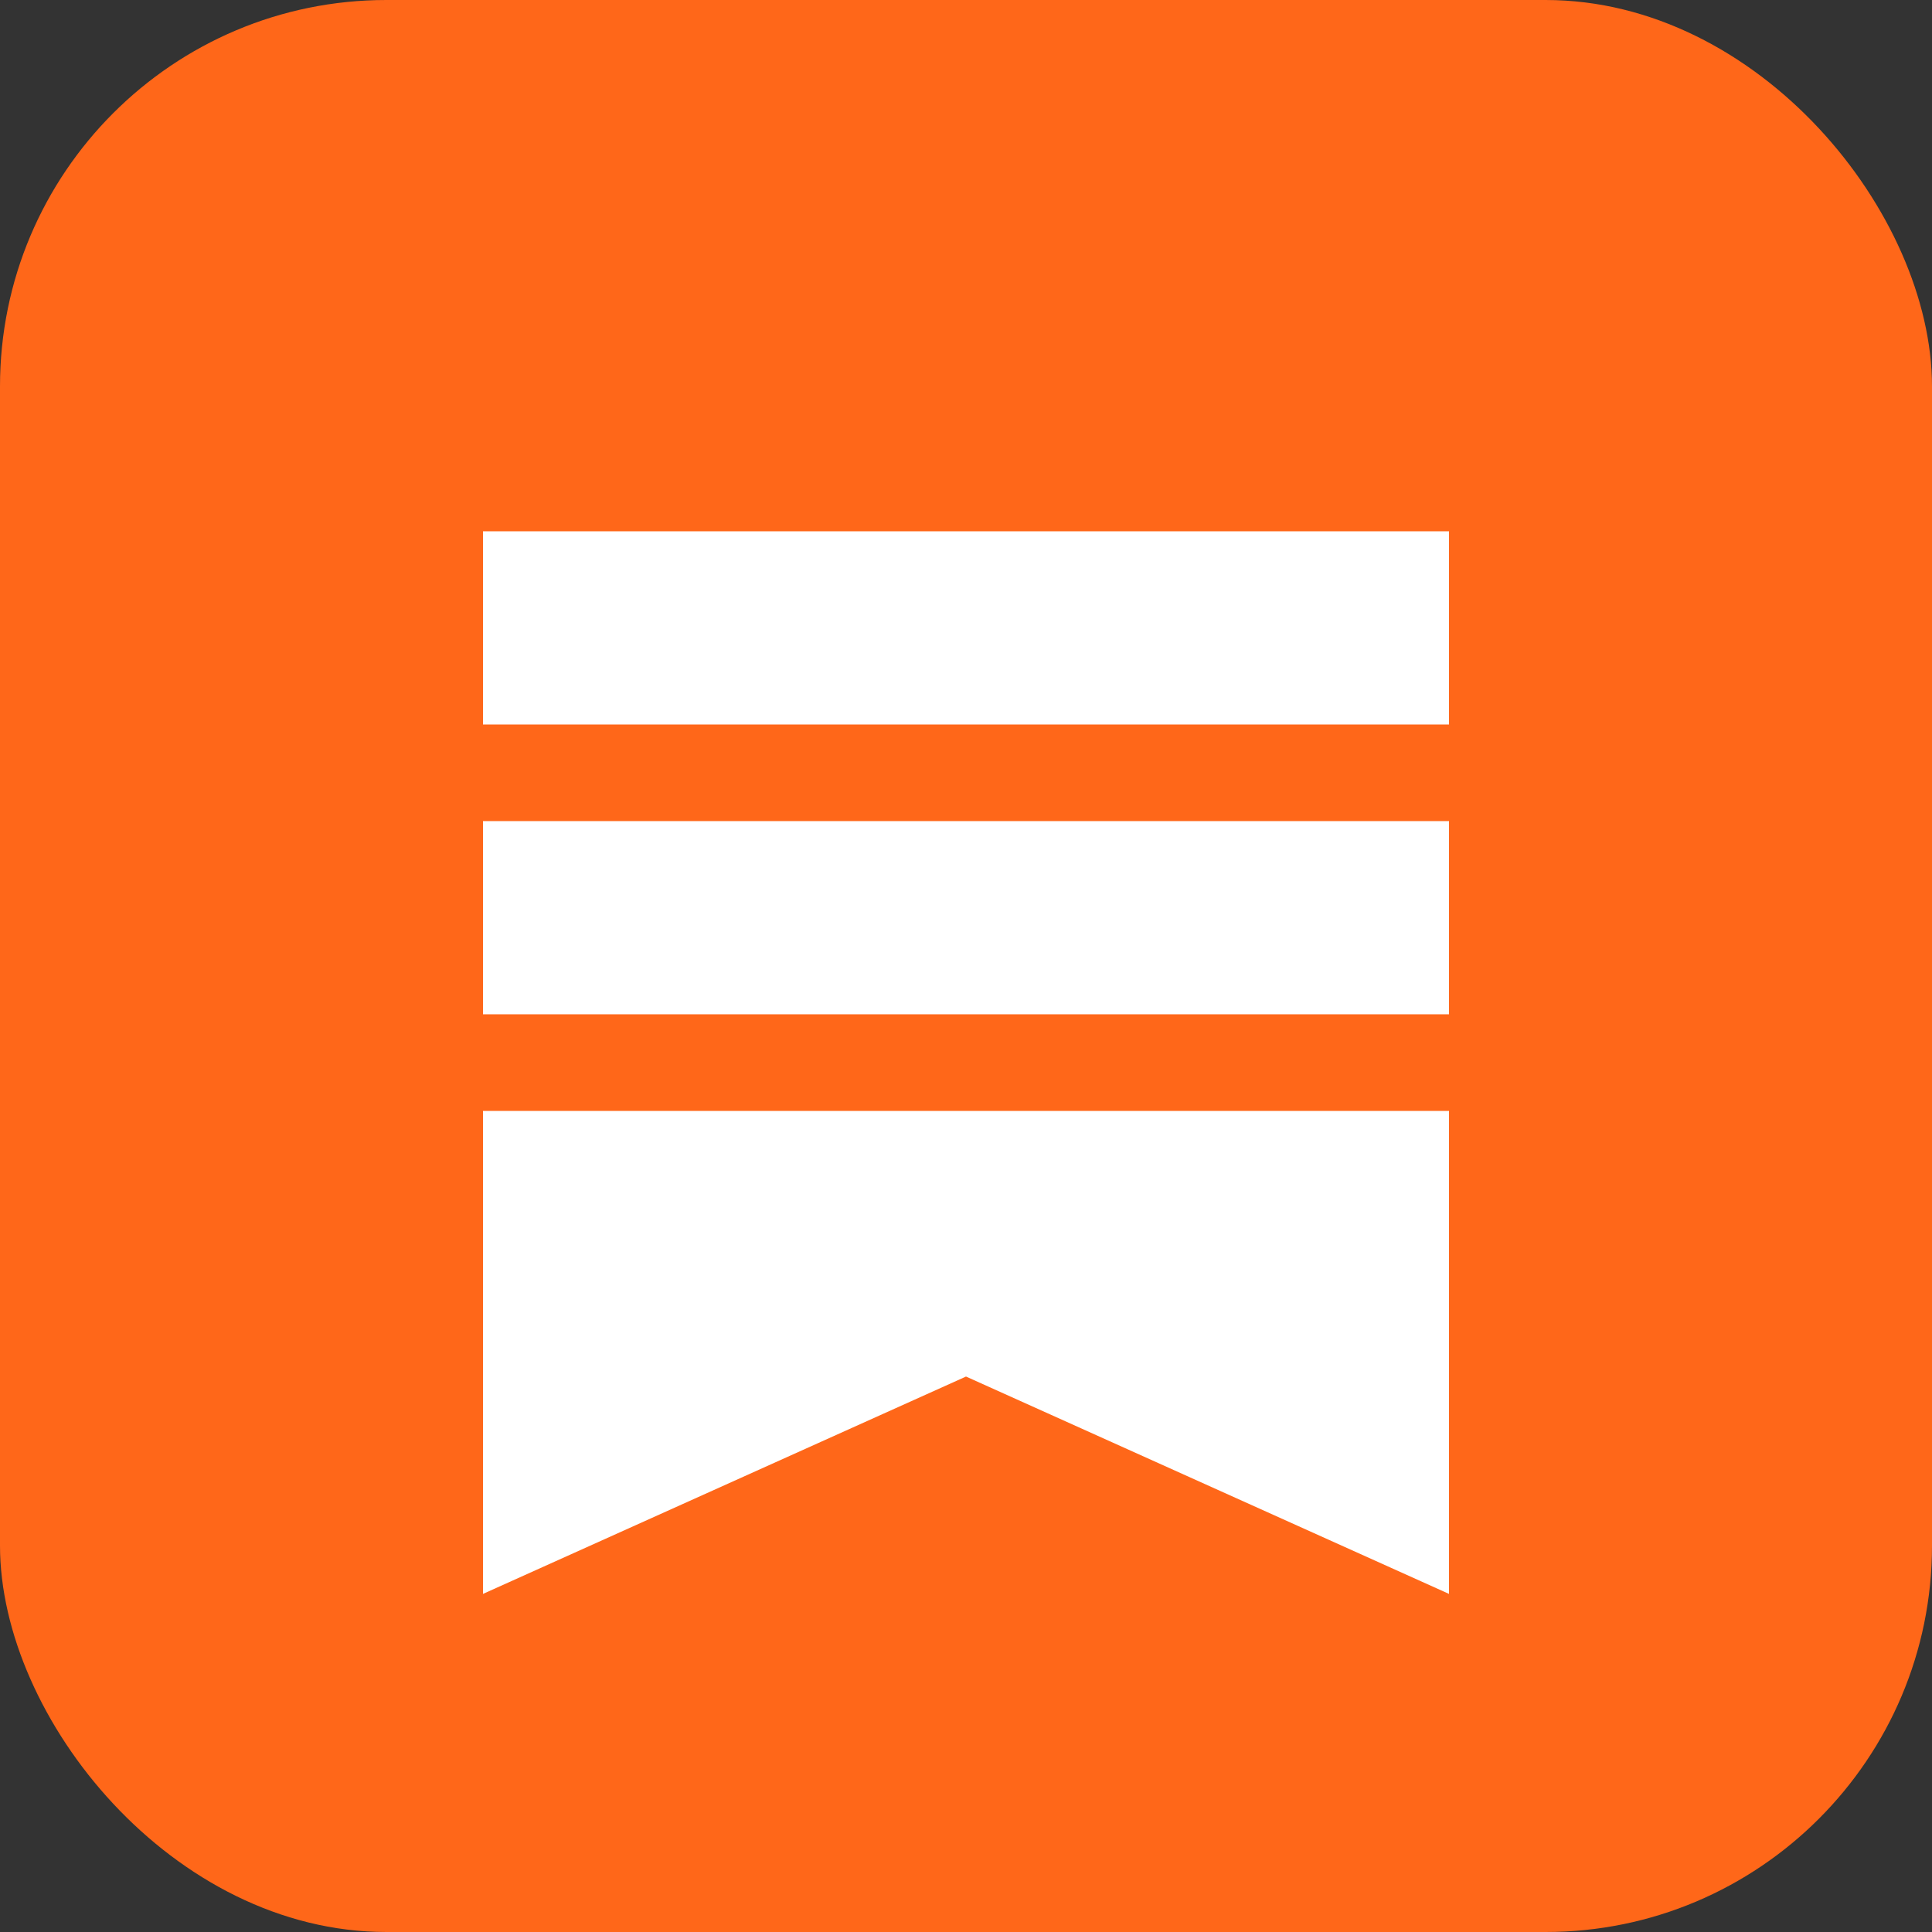 <svg width="160" height="160" viewBox="0 0 160 160" xmlns="http://www.w3.org/2000/svg" role="img" aria-label="Substack">
  <rect x="0" y="0" width="160" height="160" fill="#333333" stroke="none"/>
  <rect width="160" height="160" rx="32" fill="#FF6719"/>
  <rect x="40" y="44" width="80" height="16" fill="#FFFFFF"/>
  <rect x="40" y="68" width="80" height="16" fill="#FFFFFF"/>
  <path d="M40 92h80v40L80 114 40 132V92Z" fill="#FFFFFF"/>
</svg>

